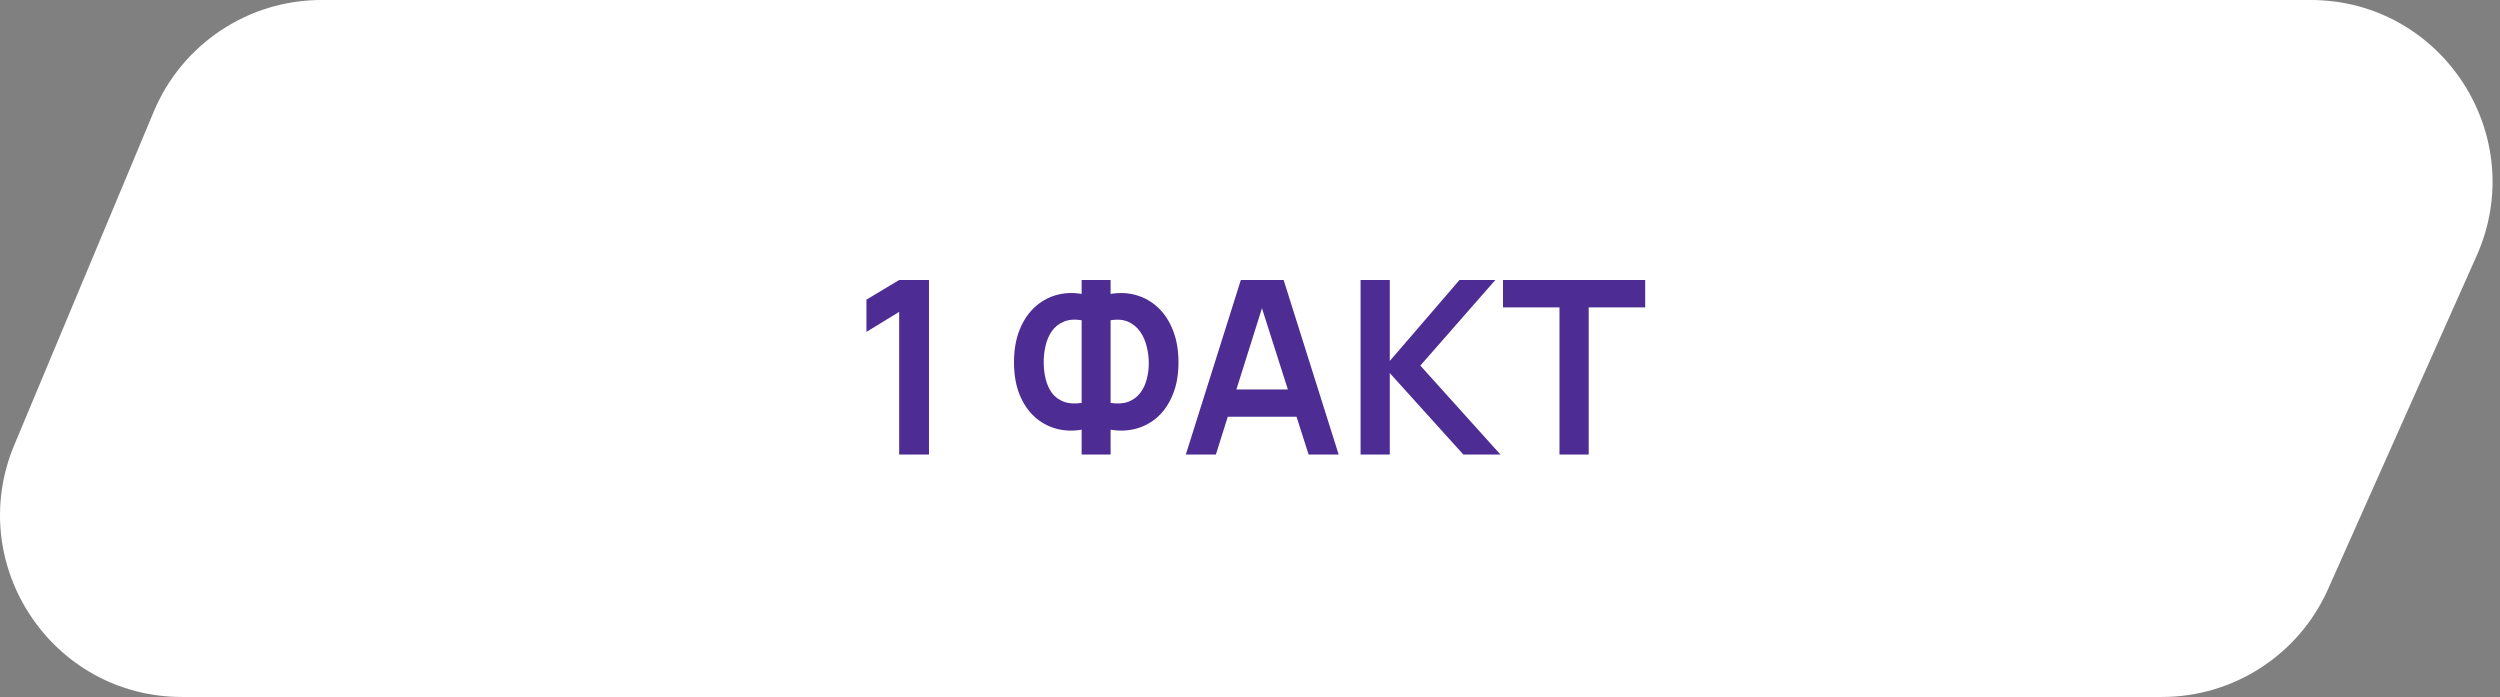 <?xml version="1.0" encoding="UTF-8"?> <svg xmlns="http://www.w3.org/2000/svg" width="165" height="46" viewBox="0 0 165 46" fill="none"><rect x="0" y="0" width="165" height="46" fill="#808080" stroke="none"/><path d="M10.148 7.368C12.016 2.905 16.38 0 21.218 0H152.496C161.186 0 166.994 8.949 163.457 16.885L153.651 38.885C151.722 43.213 147.428 46 142.69 46H12.012C3.442 46 -2.366 37.274 0.943 29.368L10.148 7.368Z" fill="white"></path><path d="M59.345 30V20.584L57.185 21.904V19.776L59.345 18.48H61.313V30H59.345Z" fill="#4D2D93"></path><path d="M71.388 30V28.36C70.796 28.461 70.231 28.437 69.692 28.288C69.159 28.139 68.684 27.875 68.268 27.496C67.852 27.112 67.524 26.621 67.284 26.024C67.044 25.421 66.924 24.717 66.924 23.912C66.924 23.107 67.044 22.4 67.284 21.792C67.524 21.184 67.852 20.685 68.268 20.296C68.684 19.907 69.159 19.635 69.692 19.48C70.231 19.325 70.796 19.299 71.388 19.4V18.48H73.3V19.4C73.892 19.299 74.457 19.325 74.996 19.48C75.535 19.635 76.012 19.907 76.428 20.296C76.844 20.685 77.172 21.184 77.412 21.792C77.657 22.4 77.78 23.107 77.78 23.912C77.78 24.717 77.657 25.421 77.412 26.024C77.172 26.621 76.844 27.112 76.428 27.496C76.012 27.875 75.535 28.139 74.996 28.288C74.457 28.437 73.892 28.461 73.3 28.36V30H71.388ZM71.388 26.592V21.136C70.924 21.061 70.529 21.093 70.204 21.232C69.884 21.365 69.625 21.571 69.428 21.848C69.236 22.12 69.097 22.437 69.012 22.8C68.927 23.163 68.884 23.533 68.884 23.912C68.884 24.291 68.927 24.656 69.012 25.008C69.097 25.36 69.236 25.669 69.428 25.936C69.625 26.197 69.884 26.389 70.204 26.512C70.529 26.635 70.924 26.661 71.388 26.592ZM73.3 26.592C73.769 26.661 74.164 26.635 74.484 26.512C74.804 26.384 75.063 26.189 75.26 25.928C75.457 25.667 75.599 25.365 75.684 25.024C75.775 24.683 75.82 24.331 75.82 23.968C75.82 23.605 75.775 23.243 75.684 22.88C75.599 22.512 75.457 22.187 75.26 21.904C75.063 21.616 74.804 21.397 74.484 21.248C74.164 21.099 73.769 21.061 73.3 21.136V26.592Z" fill="#4D2D93"></path><path d="M78.264 30L81.896 18.48H84.72L88.352 30H86.368L83.072 19.664H83.504L80.248 30H78.264ZM80.288 27.504V25.704H86.336V27.504H80.288Z" fill="#4D2D93"></path><path d="M89.798 30V18.48H91.726V23.824L96.326 18.48H98.694L93.742 24.128L99.03 30H96.582L91.726 24.624V30H89.798Z" fill="#4D2D93"></path><path d="M102.926 30V20.288H99.198V18.48H108.582V20.288H104.854V30H102.926Z" fill="#4D2D93"></path></svg> 